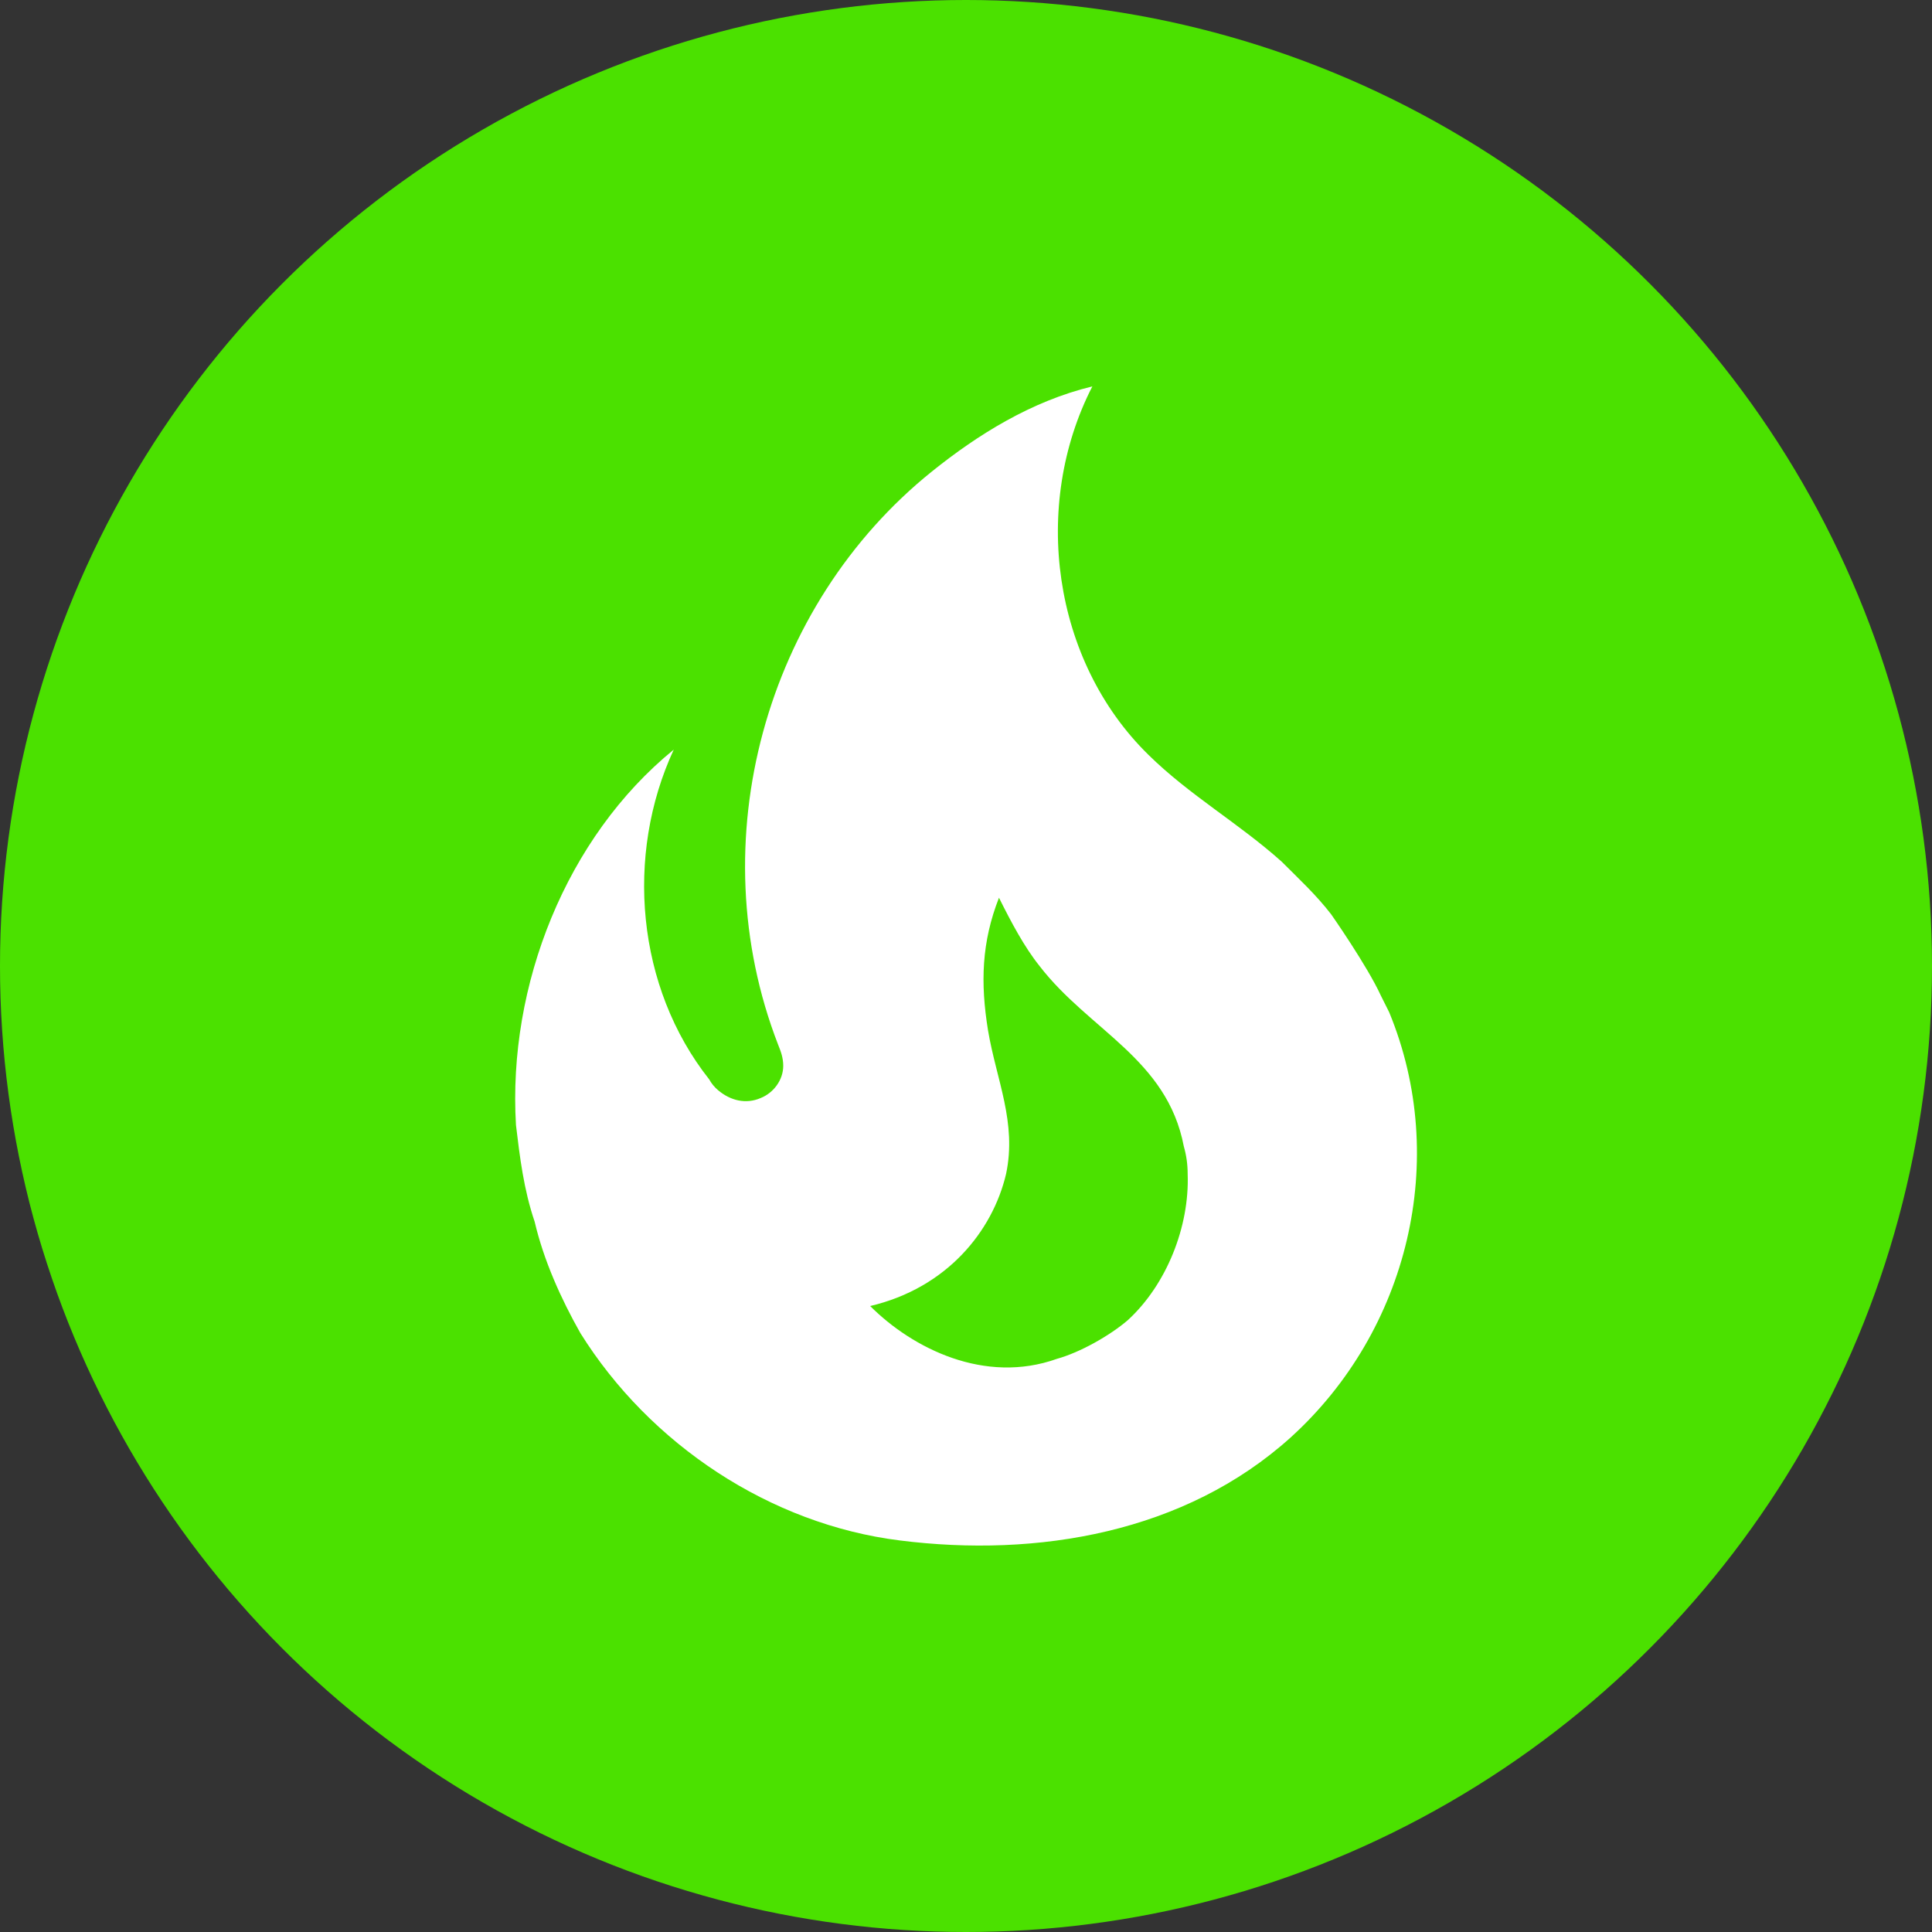 <?xml version="1.0" encoding="UTF-8"?> <svg xmlns="http://www.w3.org/2000/svg" width="30" height="30" viewBox="0 0 30 30" fill="none"><rect x="0" y="0" width="30" height="30" fill="#333333" stroke="none"/><circle cx="15" cy="15" r="15" fill="#4BE100"></circle><path d="M20.672 14.2C20.442 13.9 20.162 13.64 19.902 13.38C19.232 12.78 18.472 12.35 17.832 11.72C16.342 10.26 16.012 7.85 16.962 6C16.012 6.23 15.182 6.75 14.472 7.32C11.882 9.4 10.862 13.07 12.082 16.22C12.122 16.32 12.162 16.42 12.162 16.55C12.162 16.77 12.012 16.97 11.812 17.05C11.582 17.15 11.342 17.09 11.152 16.93C11.095 16.883 11.048 16.825 11.012 16.76C9.882 15.33 9.702 13.28 10.462 11.64C8.792 13 7.882 15.3 8.012 17.47C8.072 17.97 8.132 18.47 8.302 18.97C8.442 19.57 8.712 20.17 9.012 20.7C10.092 22.43 11.962 23.67 13.972 23.92C16.112 24.19 18.402 23.8 20.042 22.32C21.872 20.66 22.512 18 21.572 15.72L21.442 15.46C21.232 15 20.672 14.2 20.672 14.2ZM17.512 20.5C17.232 20.74 16.772 21 16.412 21.1C15.292 21.5 14.172 20.94 13.512 20.28C14.702 20 15.412 19.12 15.622 18.23C15.792 17.43 15.472 16.77 15.342 16C15.222 15.26 15.242 14.63 15.512 13.94C15.702 14.32 15.902 14.7 16.142 15C16.912 16 18.122 16.44 18.382 17.8C18.422 17.94 18.442 18.08 18.442 18.23C18.472 19.05 18.112 19.95 17.512 20.5Z" fill="white"></path></svg> 
